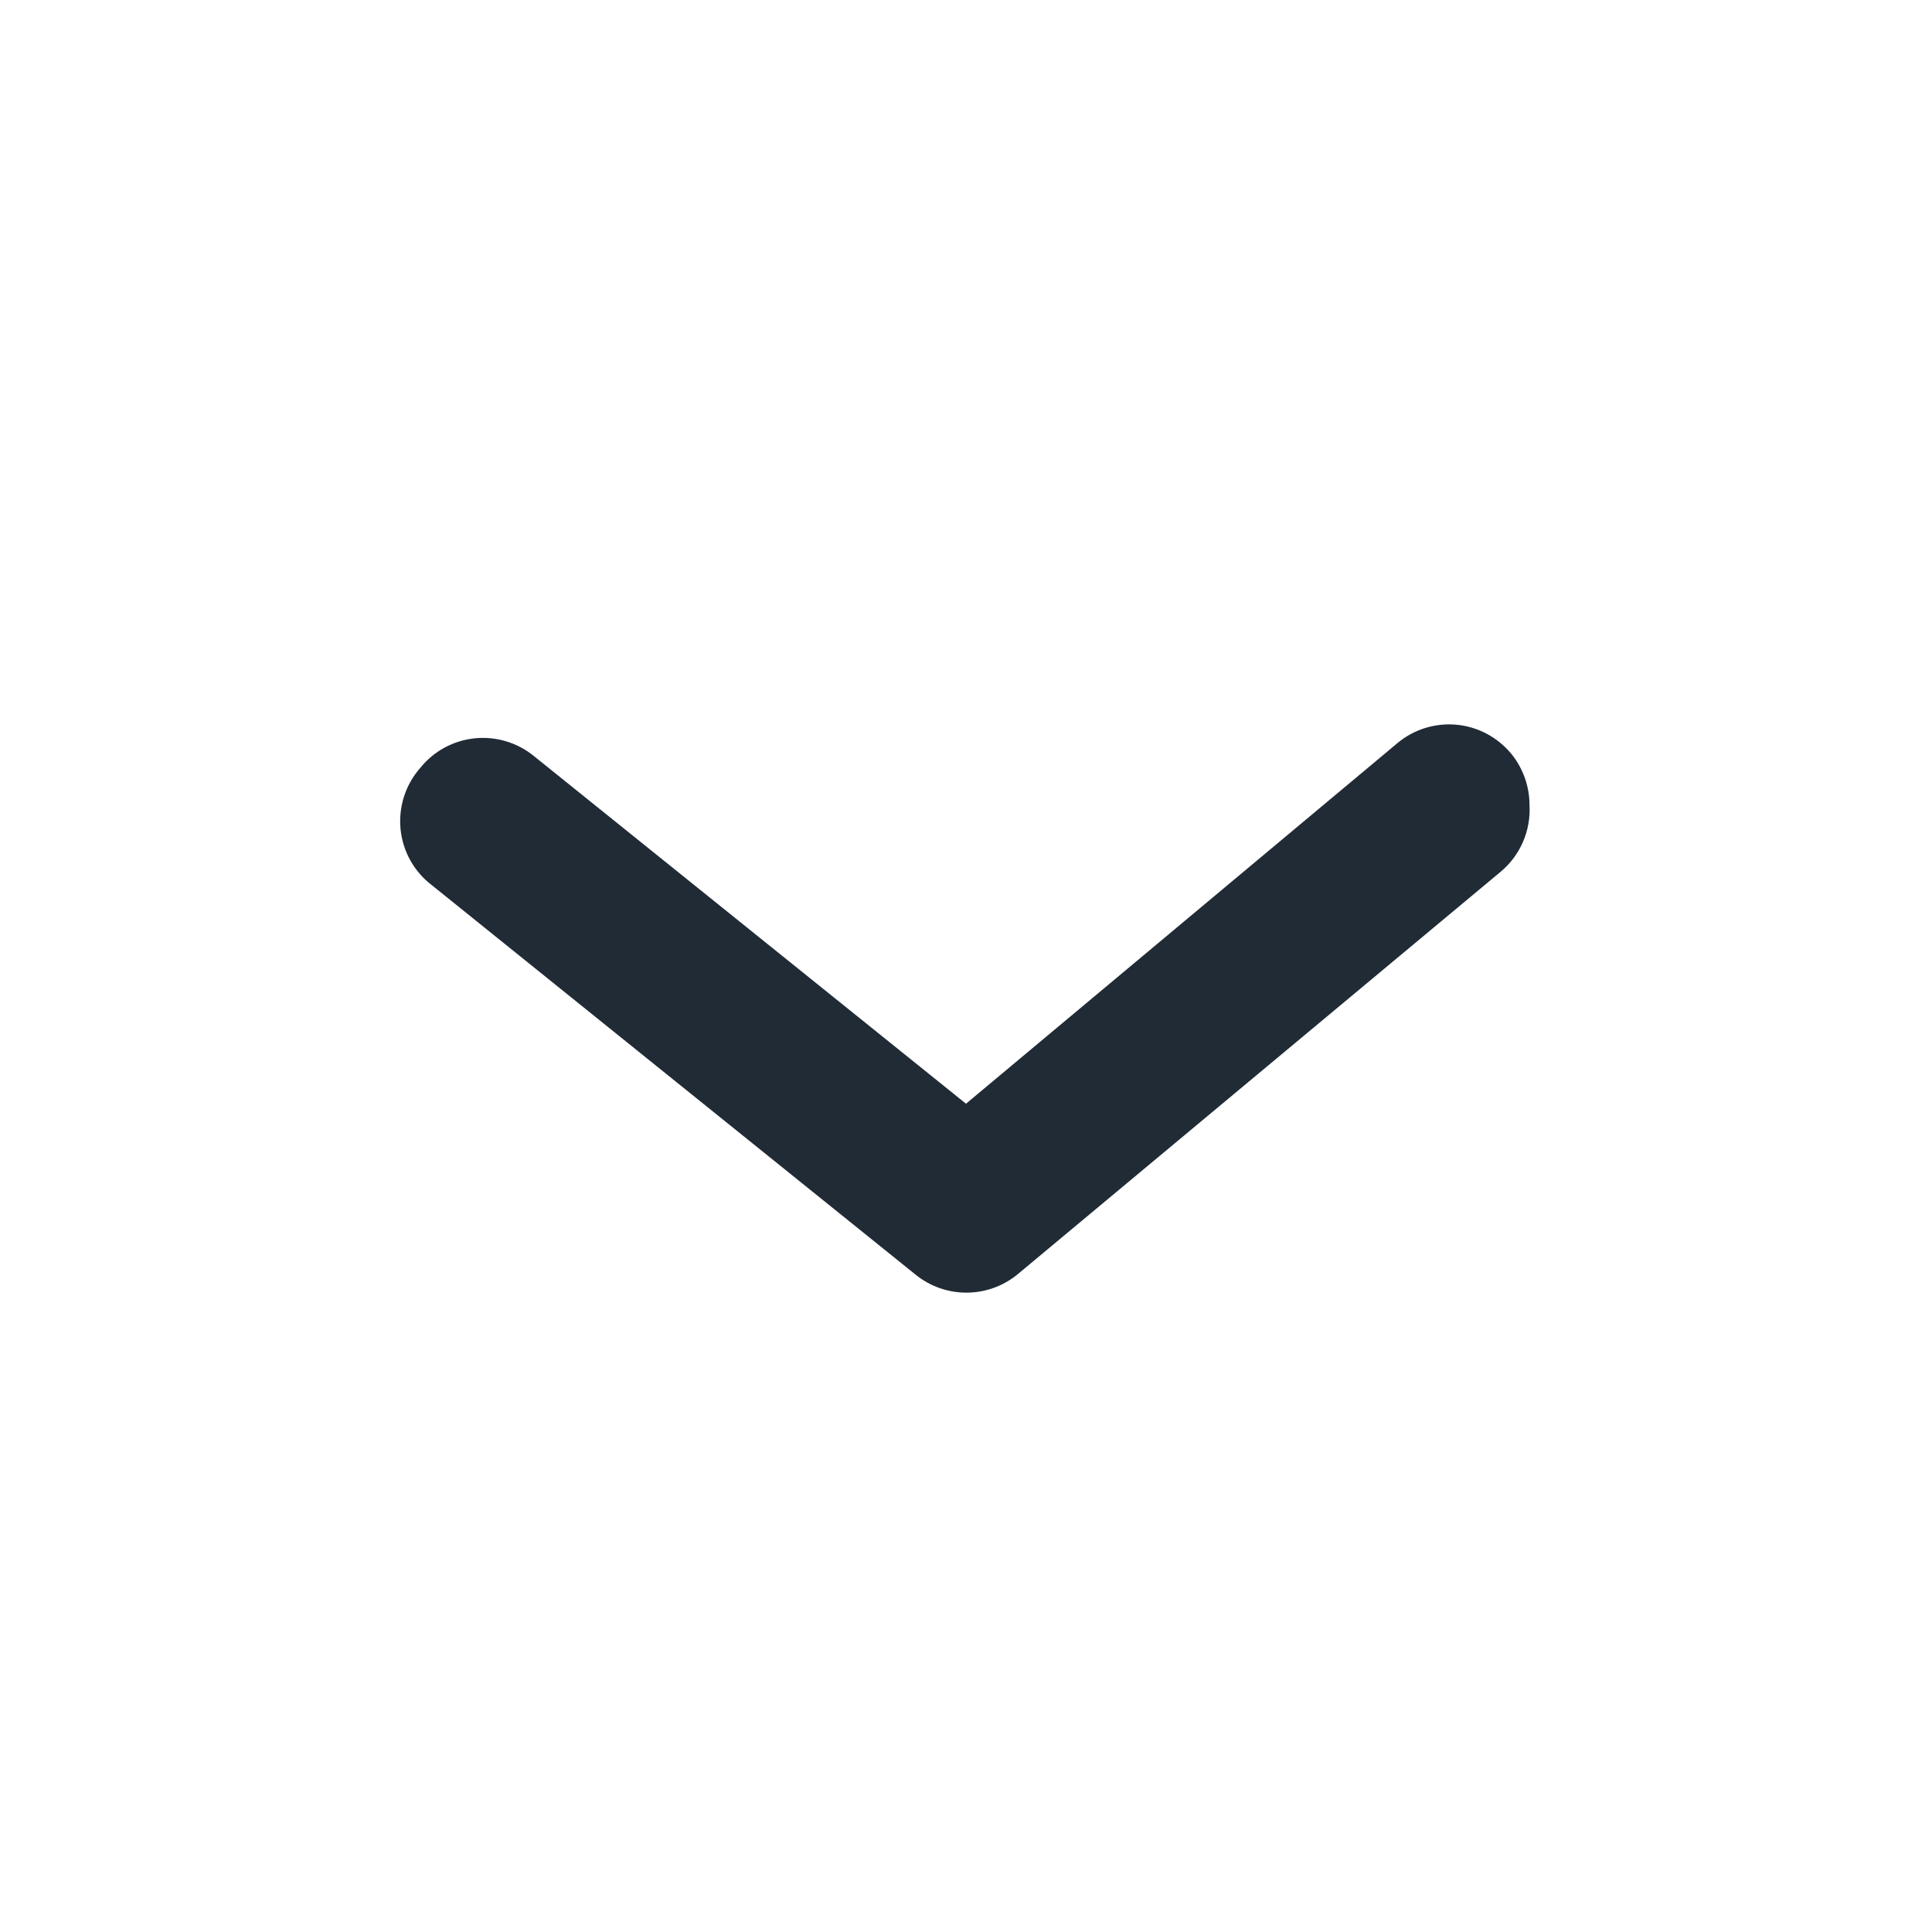 <svg width="18" height="18" viewBox="0 0 18 18" fill="none" xmlns="http://www.w3.org/2000/svg">
    <path d="M14.25 7.5C14.25 7.325 14.189 7.155 14.078 7.02C13.95 6.867 13.767 6.77 13.569 6.752C13.371 6.734 13.173 6.795 13.02 6.923L9 10.283L4.973 7.043C4.818 6.917 4.619 6.858 4.42 6.879C4.222 6.9 4.04 6.999 3.915 7.155C3.777 7.312 3.711 7.519 3.732 7.727C3.753 7.935 3.86 8.124 4.027 8.25L8.527 11.873C8.804 12.1 9.203 12.1 9.48 11.873L13.98 8.123C14.164 7.97 14.264 7.739 14.25 7.5Z"
          fill="#212B36"/>
</svg>
